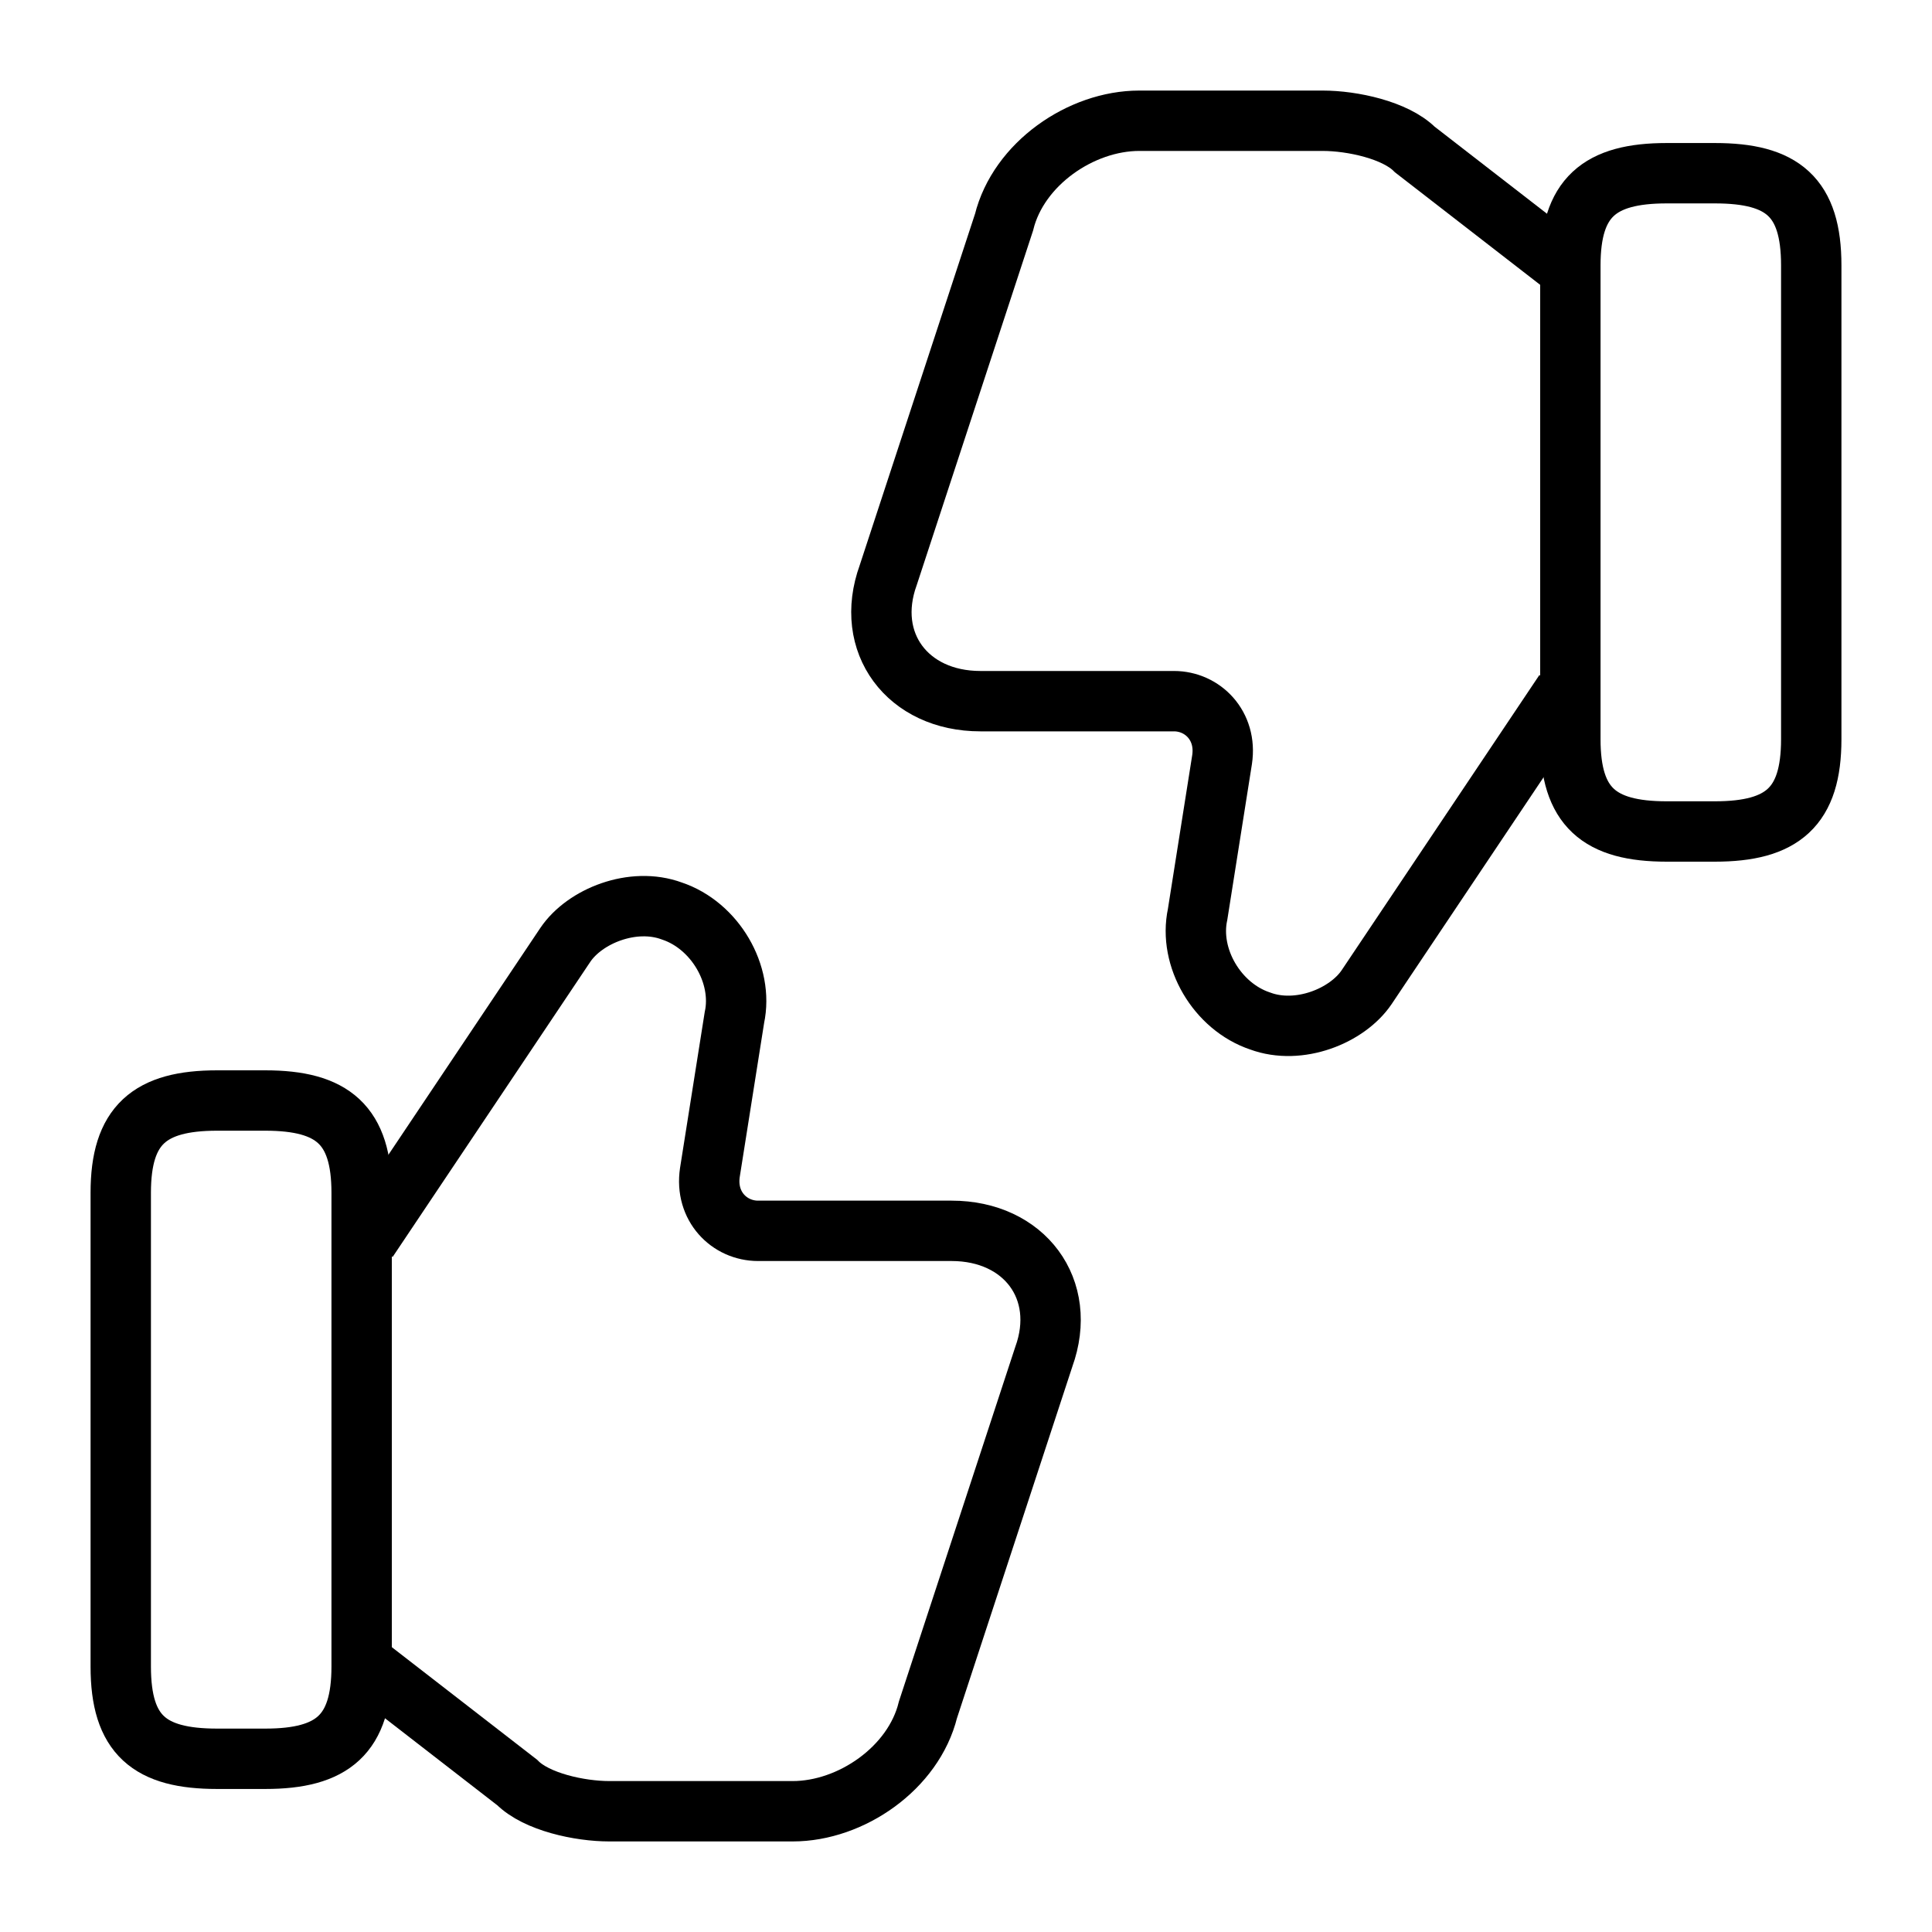 <svg width="64" height="64" viewBox="0 0 64 64" fill="none" xmlns="http://www.w3.org/2000/svg">
<path d="M12.176 55.207L17.132 59.047C17.776 59.692 19.204 60 20.184 60H26.26C28.192 60 30.264 58.571 30.74 56.637L34.576 44.949C35.388 42.707 33.932 40.773 31.524 40.773H25.112C24.16 40.773 23.348 39.96 23.516 38.839L24.328 33.71C24.636 32.28 23.684 30.655 22.256 30.178C20.968 29.702 19.372 30.346 18.728 31.299L12.176 41.081" stroke="black" stroke-width="2" stroke-miterlimit="10"/>
<path d="M4 55.207V39.512C4 37.27 4.952 36.456 7.192 36.456H8.788C11.028 36.456 11.98 37.27 11.98 39.512V55.207C11.98 57.45 11.028 58.262 8.788 58.262H7.192C4.952 58.262 4 57.478 4 55.207Z" stroke="black" stroke-width="2" stroke-linecap="round" stroke-linejoin="round"/>
<path d="M51.824 8.793L46.868 4.953C46.224 4.308 44.796 4 43.816 4H37.739C35.807 4 33.736 5.429 33.26 7.363L29.424 19.051C28.611 21.293 30.067 23.227 32.475 23.227H38.888C39.84 23.227 40.651 24.04 40.483 25.161L39.672 30.29C39.364 31.72 40.316 33.345 41.744 33.822C43.032 34.298 44.628 33.654 45.272 32.701L51.824 22.919" stroke="black" stroke-width="2" stroke-miterlimit="10"/>
<path d="M60 8.793V24.488C60 26.731 59.048 27.544 56.807 27.544H55.212C52.971 27.544 52.02 26.731 52.02 24.488V8.793C52.02 6.55 52.971 5.738 55.212 5.738H56.807C59.048 5.738 60 6.522 60 8.793Z" stroke="black" stroke-width="2" stroke-linecap="round" stroke-linejoin="round"/>
</svg>
